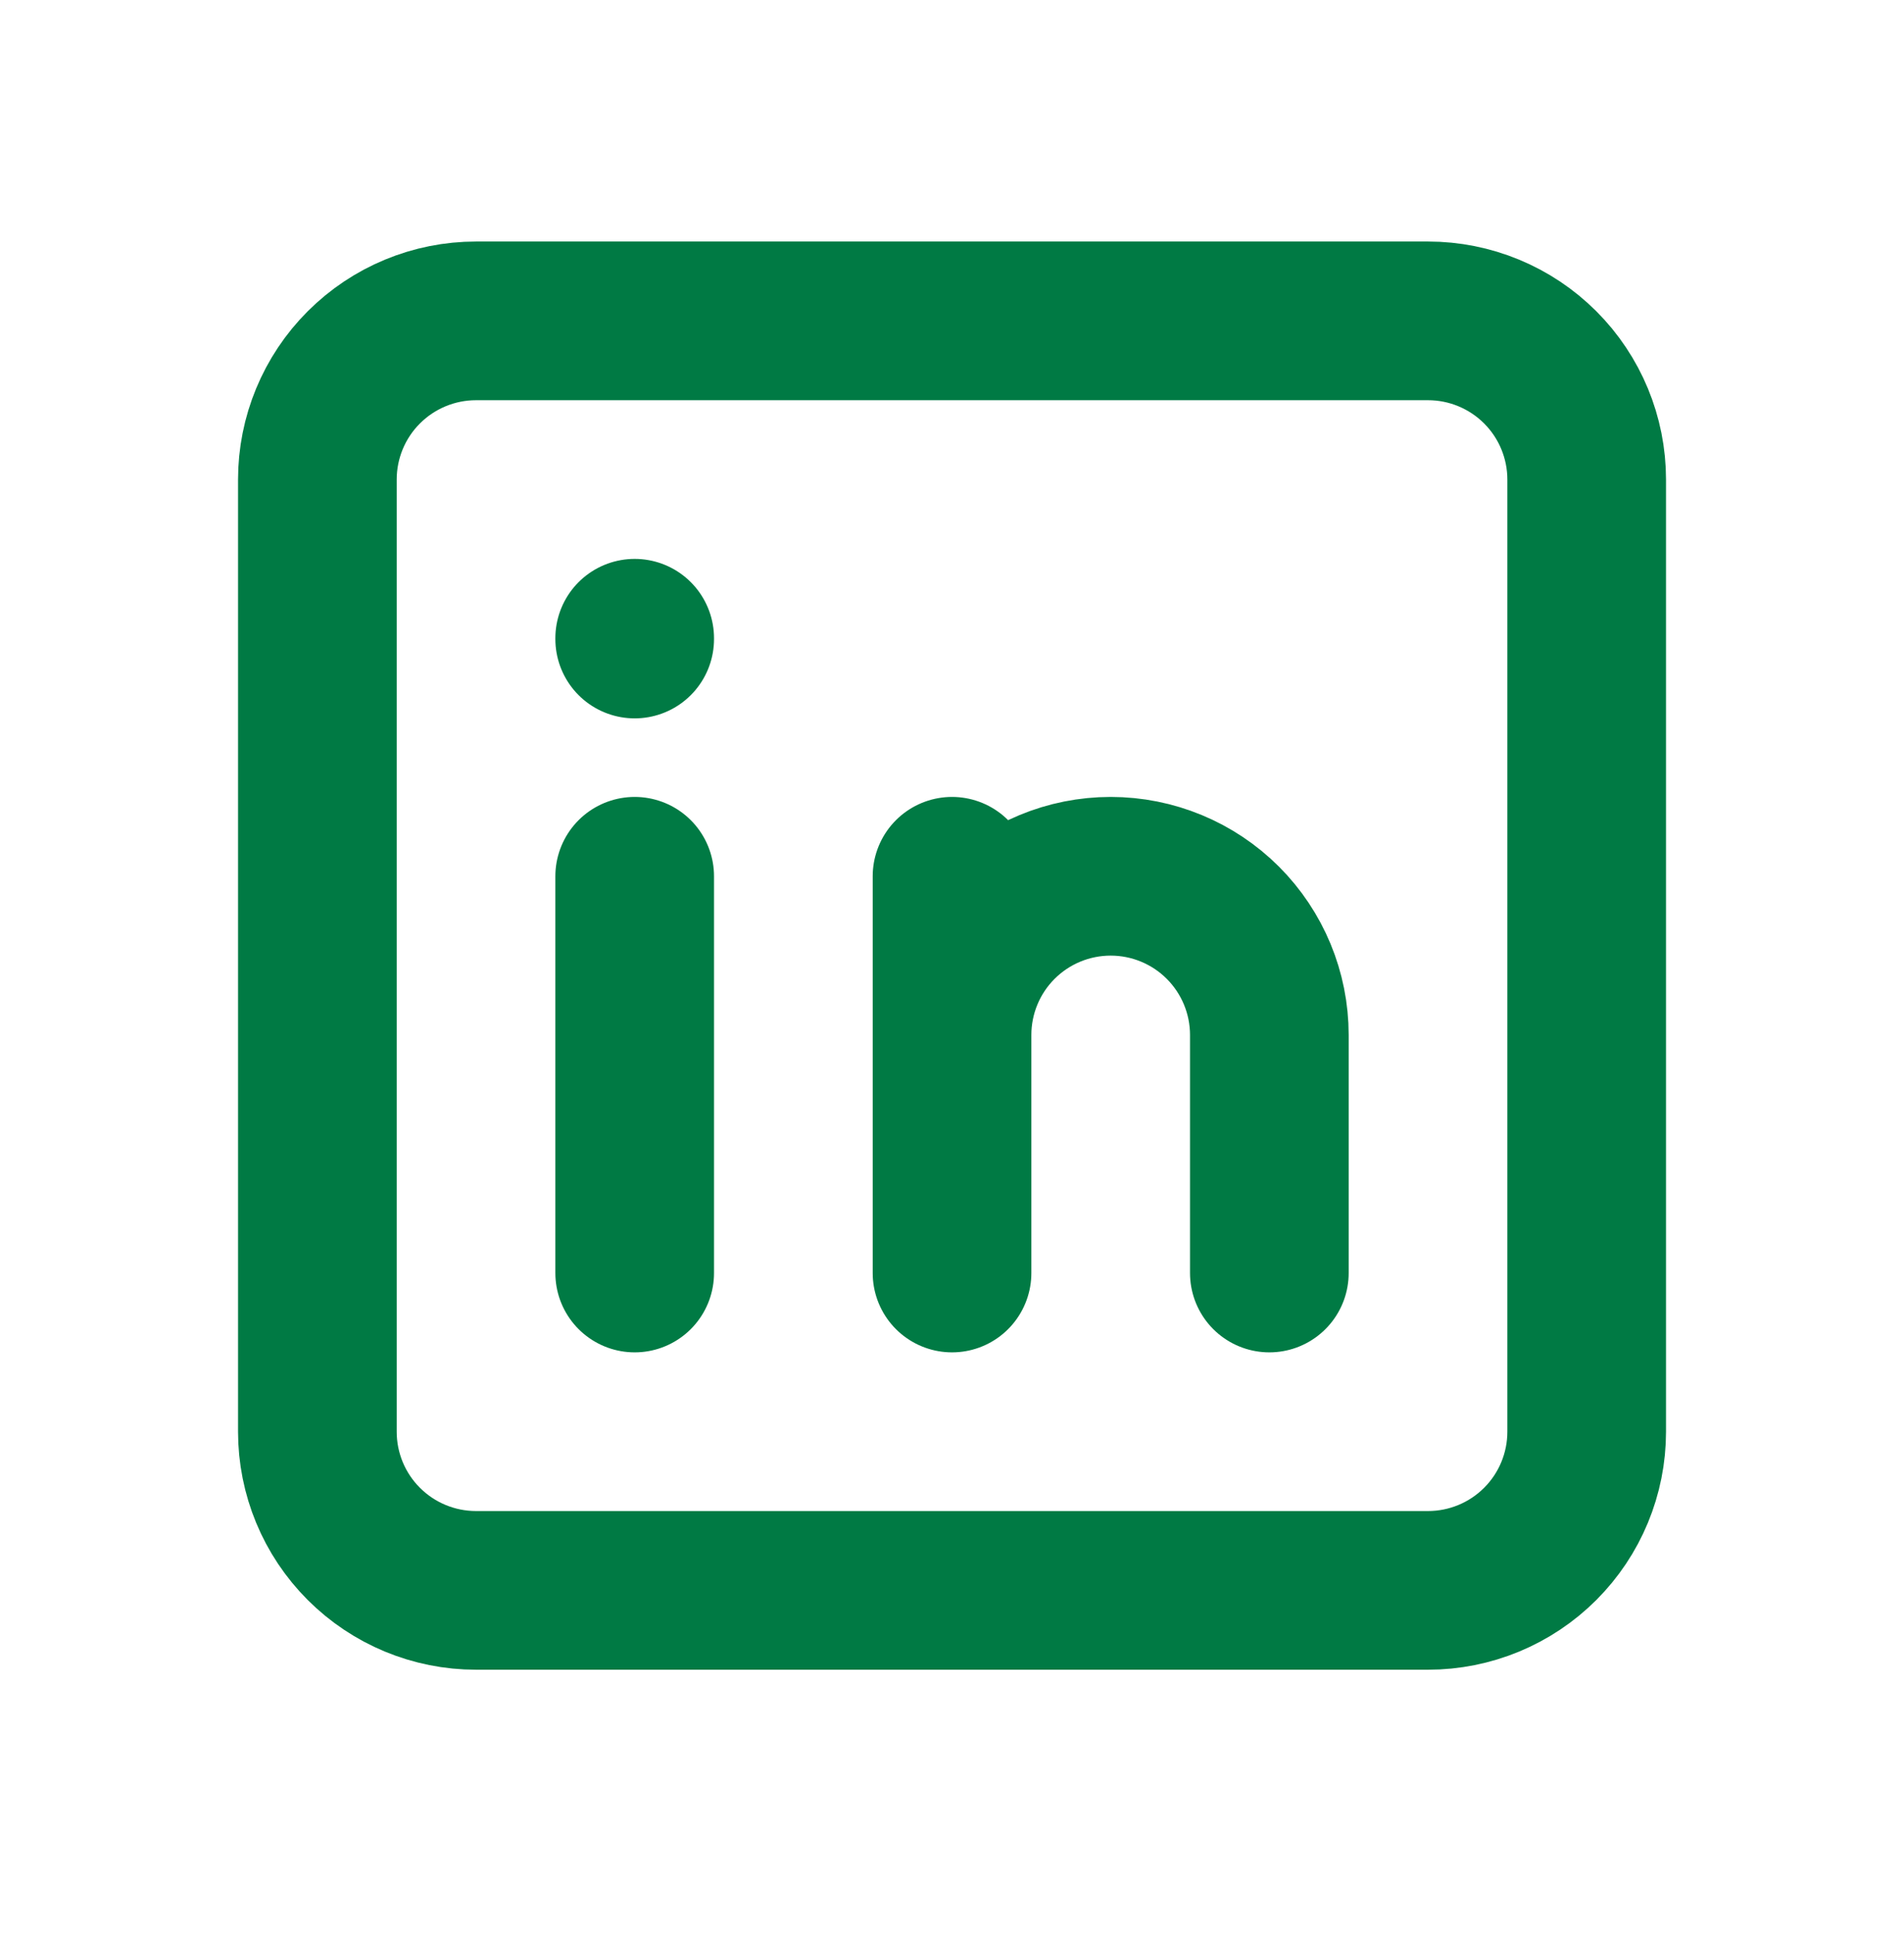 <svg xmlns="http://www.w3.org/2000/svg" width="64" height="65" viewBox="0 0 64 65" fill="none">
    <path d="M21.334 29.45V42.784M21.334 21.45V21.477M32.001 42.784V29.45M42.667 42.784V34.784C42.667 33.369 42.105 32.013 41.105 31.012C40.105 30.012 38.748 29.45 37.334 29.45C35.919 29.45 34.563 30.012 33.563 31.012C32.562 32.013 32.001 33.369 32.001 34.784M10.668 16.117C10.668 14.703 11.229 13.346 12.23 12.346C13.23 11.346 14.586 10.784 16.001 10.784H48.001C49.415 10.784 50.772 11.346 51.772 12.346C52.772 13.346 53.334 14.703 53.334 16.117V48.117C53.334 49.532 52.772 50.888 51.772 51.888C50.772 52.888 49.415 53.45 48.001 53.45H16.001C14.586 53.45 13.23 52.888 12.23 51.888C11.229 50.888 10.668 49.532 10.668 48.117V16.117Z" stroke="#007A44" stroke-width="5.333" stroke-linecap="round" stroke-linejoin="round"/>
</svg>
